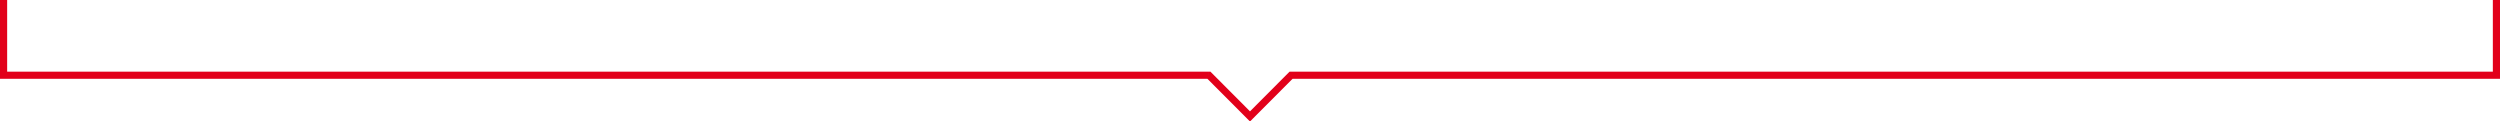 <?xml version="1.0" encoding="UTF-8"?> <svg xmlns="http://www.w3.org/2000/svg" id="Layer_2" data-name="Layer 2" viewBox="0 0 1404.02 68.23"><defs><style> .cls-1 { fill: #e2001a; } </style></defs><g id="Layer_1-2" data-name="Layer 1"><path class="cls-1" d="M700.59,63.96l23.07-23.14,2.85,2.84-23.07,23.13-2.85-2.84ZM680.37,40.83l23.07,23.14-2.85,2.84-23.07-23.13,2.85-2.84ZM725.08,40.24h676.93v4.02h-676.93v-4.02ZM2.01,40.24h676.93v4.02H2.01v-4.02ZM4.02,0v42.25H0V0h4.02ZM1400,42.25V0h4.02v42.25h-4.02ZM702.01,65.38l1.42,1.42-1.42,1.43-1.42-1.43,1.42-1.42ZM725.08,42.25l-1.42-1.42.59-.59h.84v2.01ZM678.95,42.25v-2.01h.84l.59.59-1.42,1.42ZM1402.01,42.25h2.01v2.01h-2.01v-2.01ZM2.01,42.25v2.01H0v-2.01h2.01Z"></path></g></svg> 